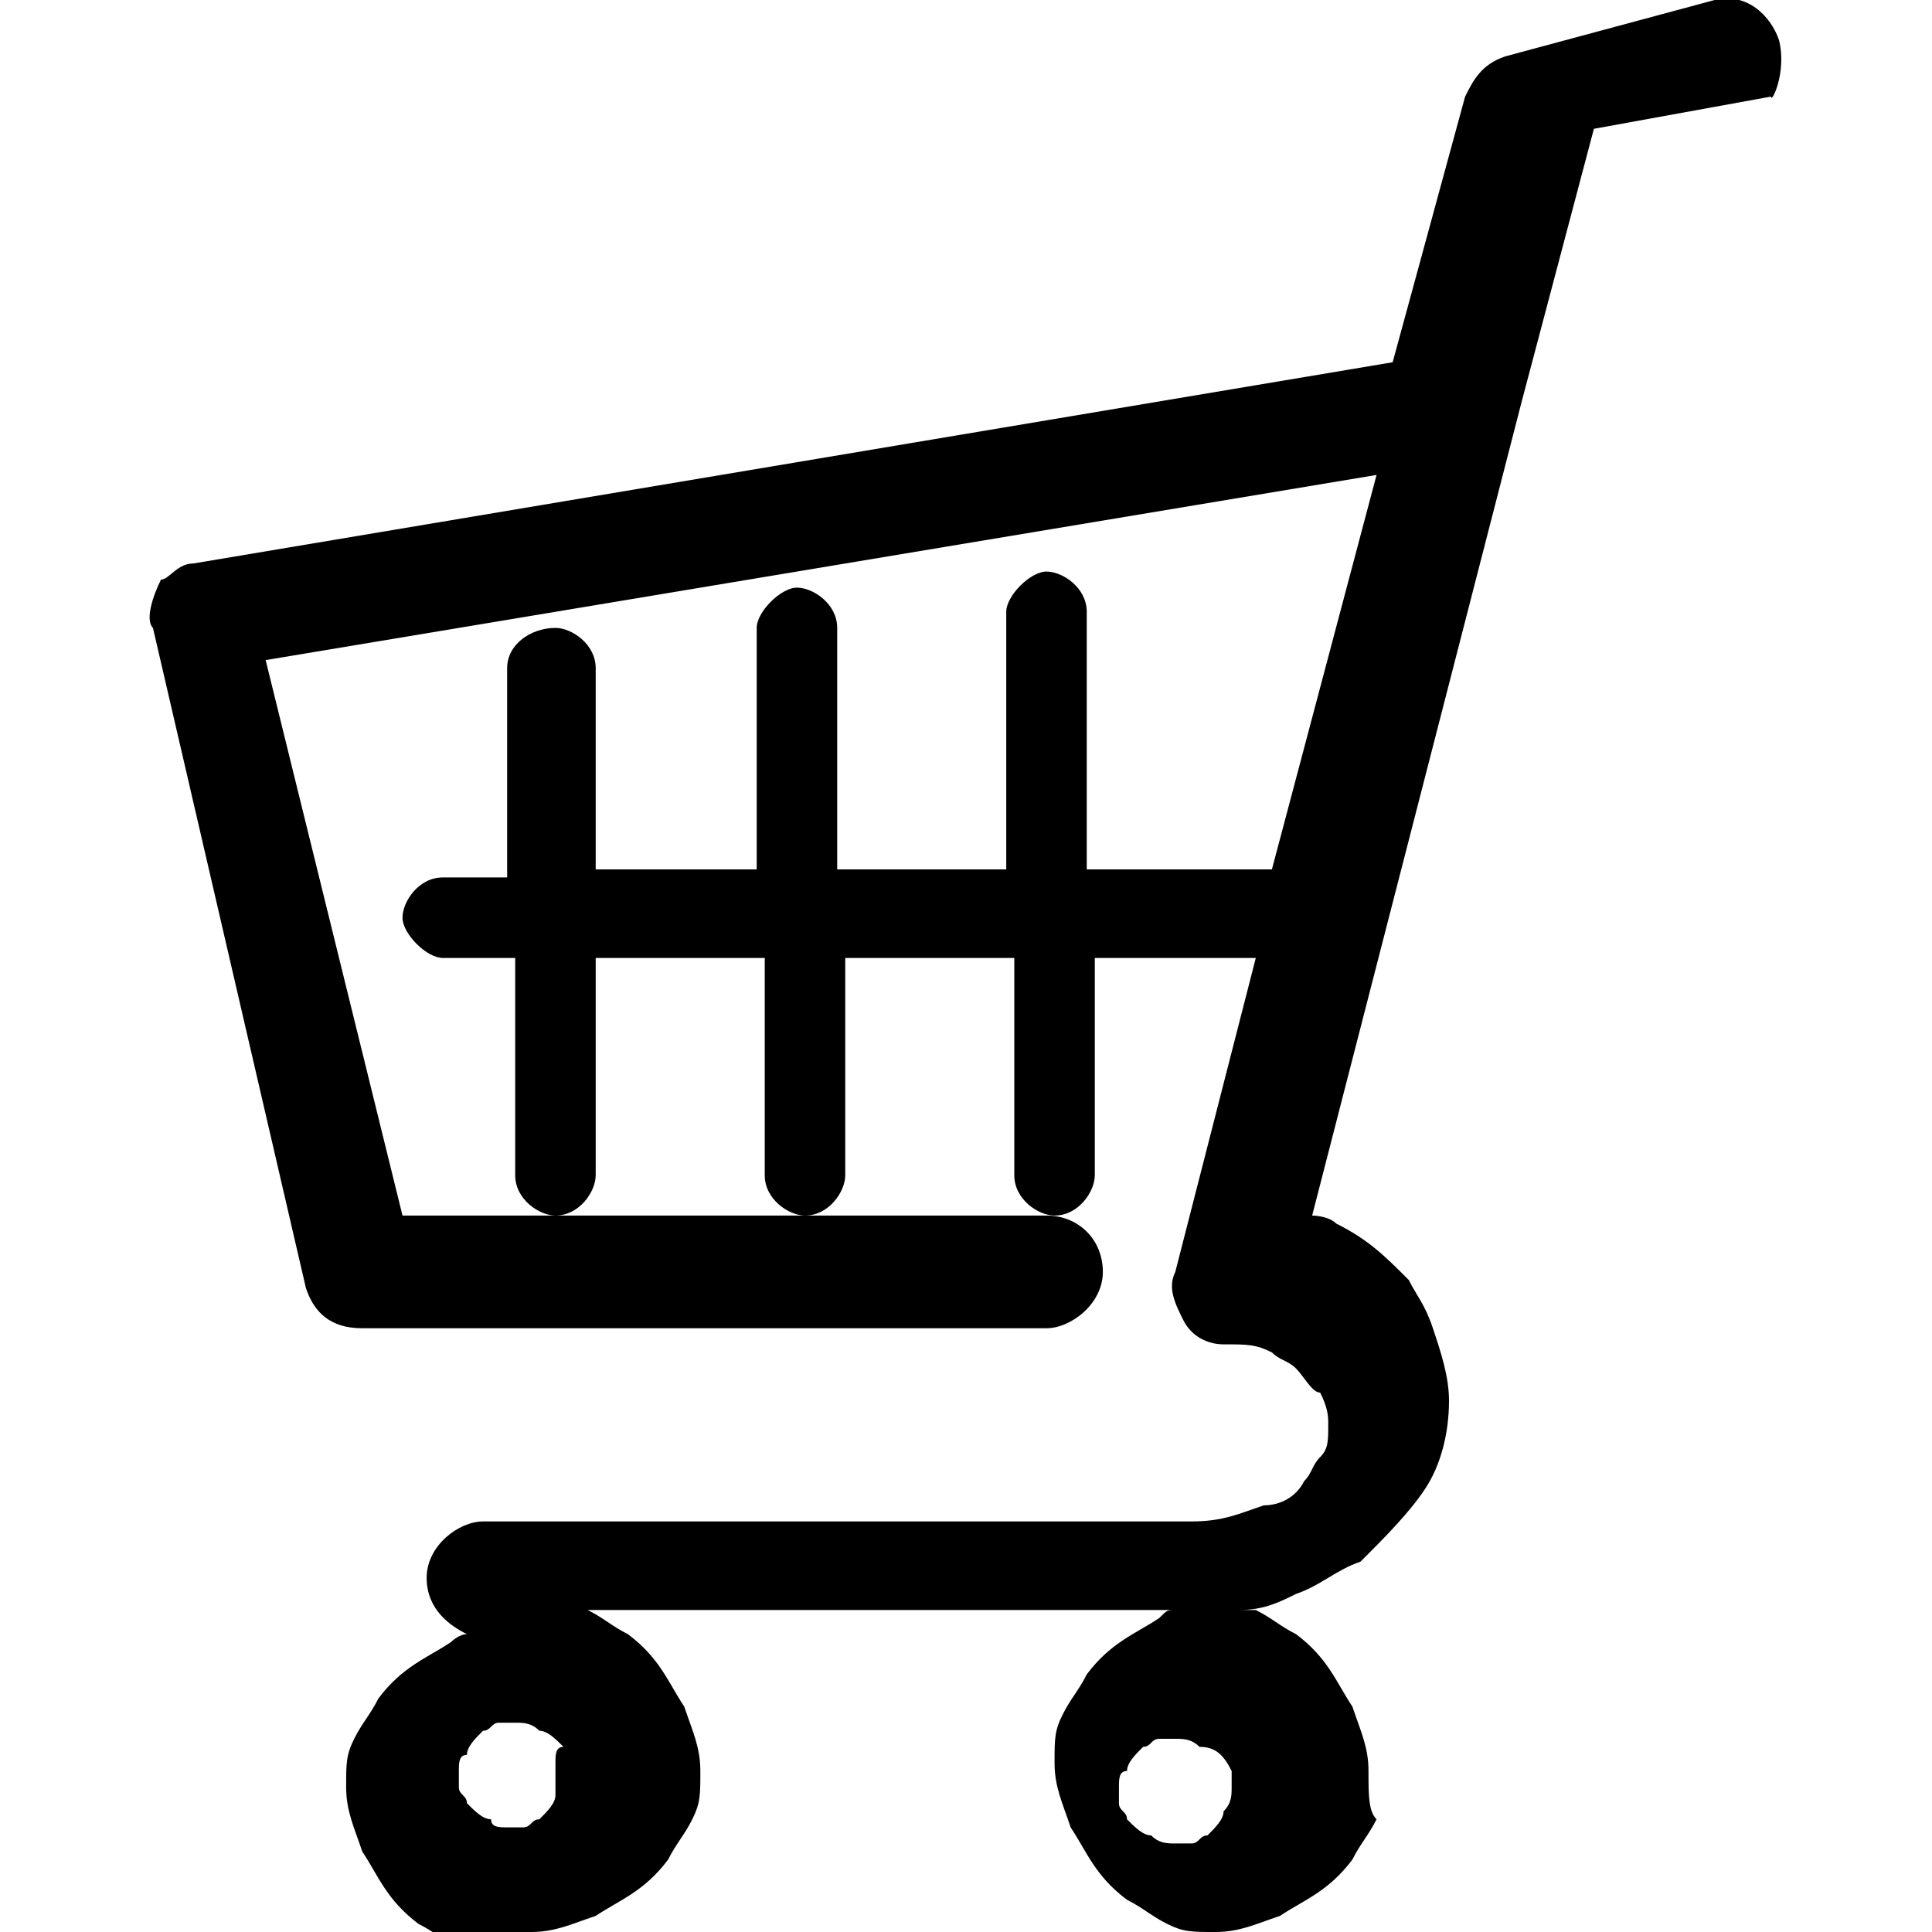<?xml version="1.0" encoding="utf-8"?>
<!-- Generator: Adobe Illustrator 26.3.1, SVG Export Plug-In . SVG Version: 6.00 Build 0)  -->
<!DOCTYPE svg PUBLIC "-//W3C//DTD SVG 1.1//EN" "http://www.w3.org/Graphics/SVG/1.1/DTD/svg11.dtd">
<svg version="1.1" id="レイヤー_1" xmlns:x="http://ns.adobe.com/Extensibility/1.0/" xmlns:i="http://ns.adobe.com/AdobeIllustrator/10.0/" xmlns:graph="http://ns.adobe.com/Graphs/1.0/"
	 xmlns="http://www.w3.org/2000/svg" xmlns:xlink="http://www.w3.org/1999/xlink" x="0px" y="0px" width="24px" height="24px"
	 viewBox="0 0 24 24" style="enable-background:new 0 0 24 24;" xml:space="preserve">
<g>
	<g>
		<path d="M22.1,0.5C22,0.2,21.7-0.1,21.3,0l-2.6,0.7c-0.3,0.1-0.4,0.3-0.5,0.5l-0.9,3.3L2.4,7C2.2,7,2.1,7.2,2,7.2
			C1.9,7.4,1.8,7.7,1.9,7.8l1.9,8.2c0.1,0.3,0.3,0.5,0.7,0.5h8.5c0.3,0,0.7-0.3,0.7-0.7s-0.3-0.7-0.7-0.7h-8L3.3,8.2l13.8-2.3
			l-1.3,4.9h-2.3V7.6c0-0.3-0.3-0.5-0.5-0.5s-0.5,0.3-0.5,0.5v3.2h-2.1v-3c0-0.3-0.3-0.5-0.5-0.5S9.4,7.6,9.4,7.8v3h-2V8.3
			c0-0.3-0.3-0.5-0.5-0.5C6.6,7.8,6.3,8,6.3,8.3v2.6H5.5c-0.3,0-0.5,0.3-0.5,0.5s0.3,0.5,0.5,0.5h0.9v2.7c0,0.3,0.3,0.5,0.5,0.5
			c0.3,0,0.5-0.3,0.5-0.5v-2.7h2.1v2.7c0,0.3,0.3,0.5,0.5,0.5c0.3,0,0.5-0.3,0.5-0.5v-2.7h2.1v2.7c0,0.3,0.3,0.5,0.5,0.5
			c0.3,0,0.5-0.3,0.5-0.5v-2.7h2l-1,3.9c-0.1,0.2,0,0.4,0.1,0.6c0.1,0.2,0.3,0.3,0.5,0.3c0.3,0,0.4,0,0.6,0.1
			c0.1,0.1,0.2,0.1,0.3,0.2c0.1,0.1,0.2,0.3,0.3,0.3c0.1,0.2,0.1,0.3,0.1,0.4c0,0.2,0,0.3-0.1,0.4c-0.1,0.1-0.1,0.2-0.2,0.3
			c-0.1,0.2-0.3,0.3-0.5,0.3c-0.3,0.1-0.5,0.2-0.9,0.2c-0.9,0-3.1,0-5,0c-0.9,0-1.9,0-2.6,0c-0.3,0-0.6,0-0.8,0c-0.1,0-0.2,0-0.3,0
			c-0.1,0-0.1,0-0.1,0c-0.3,0-0.7,0.3-0.7,0.7s0.3,0.6,0.5,0.7c-0.1,0-0.2,0.1-0.2,0.1c-0.3,0.2-0.6,0.3-0.9,0.7
			c-0.1,0.2-0.2,0.3-0.3,0.5c-0.1,0.2-0.1,0.3-0.1,0.6s0.1,0.5,0.2,0.8c0.2,0.3,0.3,0.6,0.7,0.9c0.2,0.1,0.3,0.2,0.5,0.3
			C6.1,24,6.3,24,6.6,24c0.3,0,0.5-0.1,0.8-0.2c0.3-0.2,0.6-0.3,0.9-0.7c0.1-0.2,0.2-0.3,0.3-0.5c0.1-0.2,0.1-0.3,0.1-0.6
			c0-0.3-0.1-0.5-0.2-0.8c-0.2-0.3-0.3-0.6-0.7-0.9c-0.2-0.1-0.3-0.2-0.5-0.3c1.8,0,5.6,0,7.3,0c-0.1,0-0.1,0-0.2,0.1
			c-0.3,0.2-0.6,0.3-0.9,0.7c-0.1,0.2-0.2,0.3-0.3,0.5c-0.1,0.2-0.1,0.3-0.1,0.6s0.1,0.5,0.2,0.8c0.2,0.3,0.3,0.6,0.7,0.9
			c0.2,0.1,0.3,0.2,0.5,0.3c0.2,0.1,0.3,0.1,0.6,0.1c0.3,0,0.5-0.1,0.8-0.2c0.3-0.2,0.6-0.3,0.9-0.7c0.1-0.2,0.2-0.3,0.3-0.5
			C17,22.5,17,22.3,17,22c0-0.3-0.1-0.5-0.2-0.8c-0.2-0.3-0.3-0.6-0.7-0.9c-0.2-0.1-0.3-0.2-0.5-0.3c-0.1,0-0.1,0-0.2,0
			c0.3,0,0.5-0.1,0.7-0.2c0.3-0.1,0.5-0.3,0.8-0.4c0.3-0.3,0.6-0.6,0.8-0.9c0.2-0.3,0.3-0.7,0.3-1.1c0-0.3-0.1-0.6-0.2-0.9
			c-0.1-0.3-0.2-0.4-0.3-0.6c-0.3-0.3-0.5-0.5-0.9-0.7c-0.1-0.1-0.3-0.1-0.3-0.1l2.6-10.1l0,0l0,0l0.9-3.4L22,1.2
			C22,1.3,22.2,0.9,22.1,0.5z M6.9,22.3c0,0.1-0.1,0.2-0.2,0.3c-0.1,0-0.1,0.1-0.2,0.1c-0.1,0-0.1,0-0.2,0c-0.1,0-0.2,0-0.2-0.1
			c-0.1,0-0.2-0.1-0.3-0.2c0-0.1-0.1-0.1-0.1-0.2s0-0.1,0-0.2c0-0.1,0-0.2,0.1-0.2c0-0.1,0.1-0.2,0.2-0.3c0.1,0,0.1-0.1,0.2-0.1
			c0.1,0,0.1,0,0.2,0c0.1,0,0.2,0,0.3,0.1c0.1,0,0.2,0.1,0.3,0.2c-0.1,0-0.1,0.1-0.1,0.2c0,0.1,0,0.1,0,0.2
			C6.9,22.1,6.9,22.2,6.9,22.3z M15.3,22c0,0.1,0,0.1,0,0.2s0,0.2-0.1,0.3c0,0.1-0.1,0.2-0.2,0.3c-0.1,0-0.1,0.1-0.2,0.1
			c-0.1,0-0.1,0-0.2,0c-0.1,0-0.2,0-0.3-0.1c-0.1,0-0.2-0.1-0.3-0.2c0-0.1-0.1-0.1-0.1-0.2s0-0.1,0-0.2c0-0.1,0-0.2,0.1-0.2
			c0-0.1,0.1-0.2,0.2-0.3c0.1,0,0.1-0.1,0.2-0.1c0.1,0,0.1,0,0.2,0c0.1,0,0.2,0,0.3,0.1C15.1,21.7,15.2,21.8,15.3,22
			C15.3,21.8,15.3,21.9,15.3,22z"/>
	</g>
</g>
</svg>
